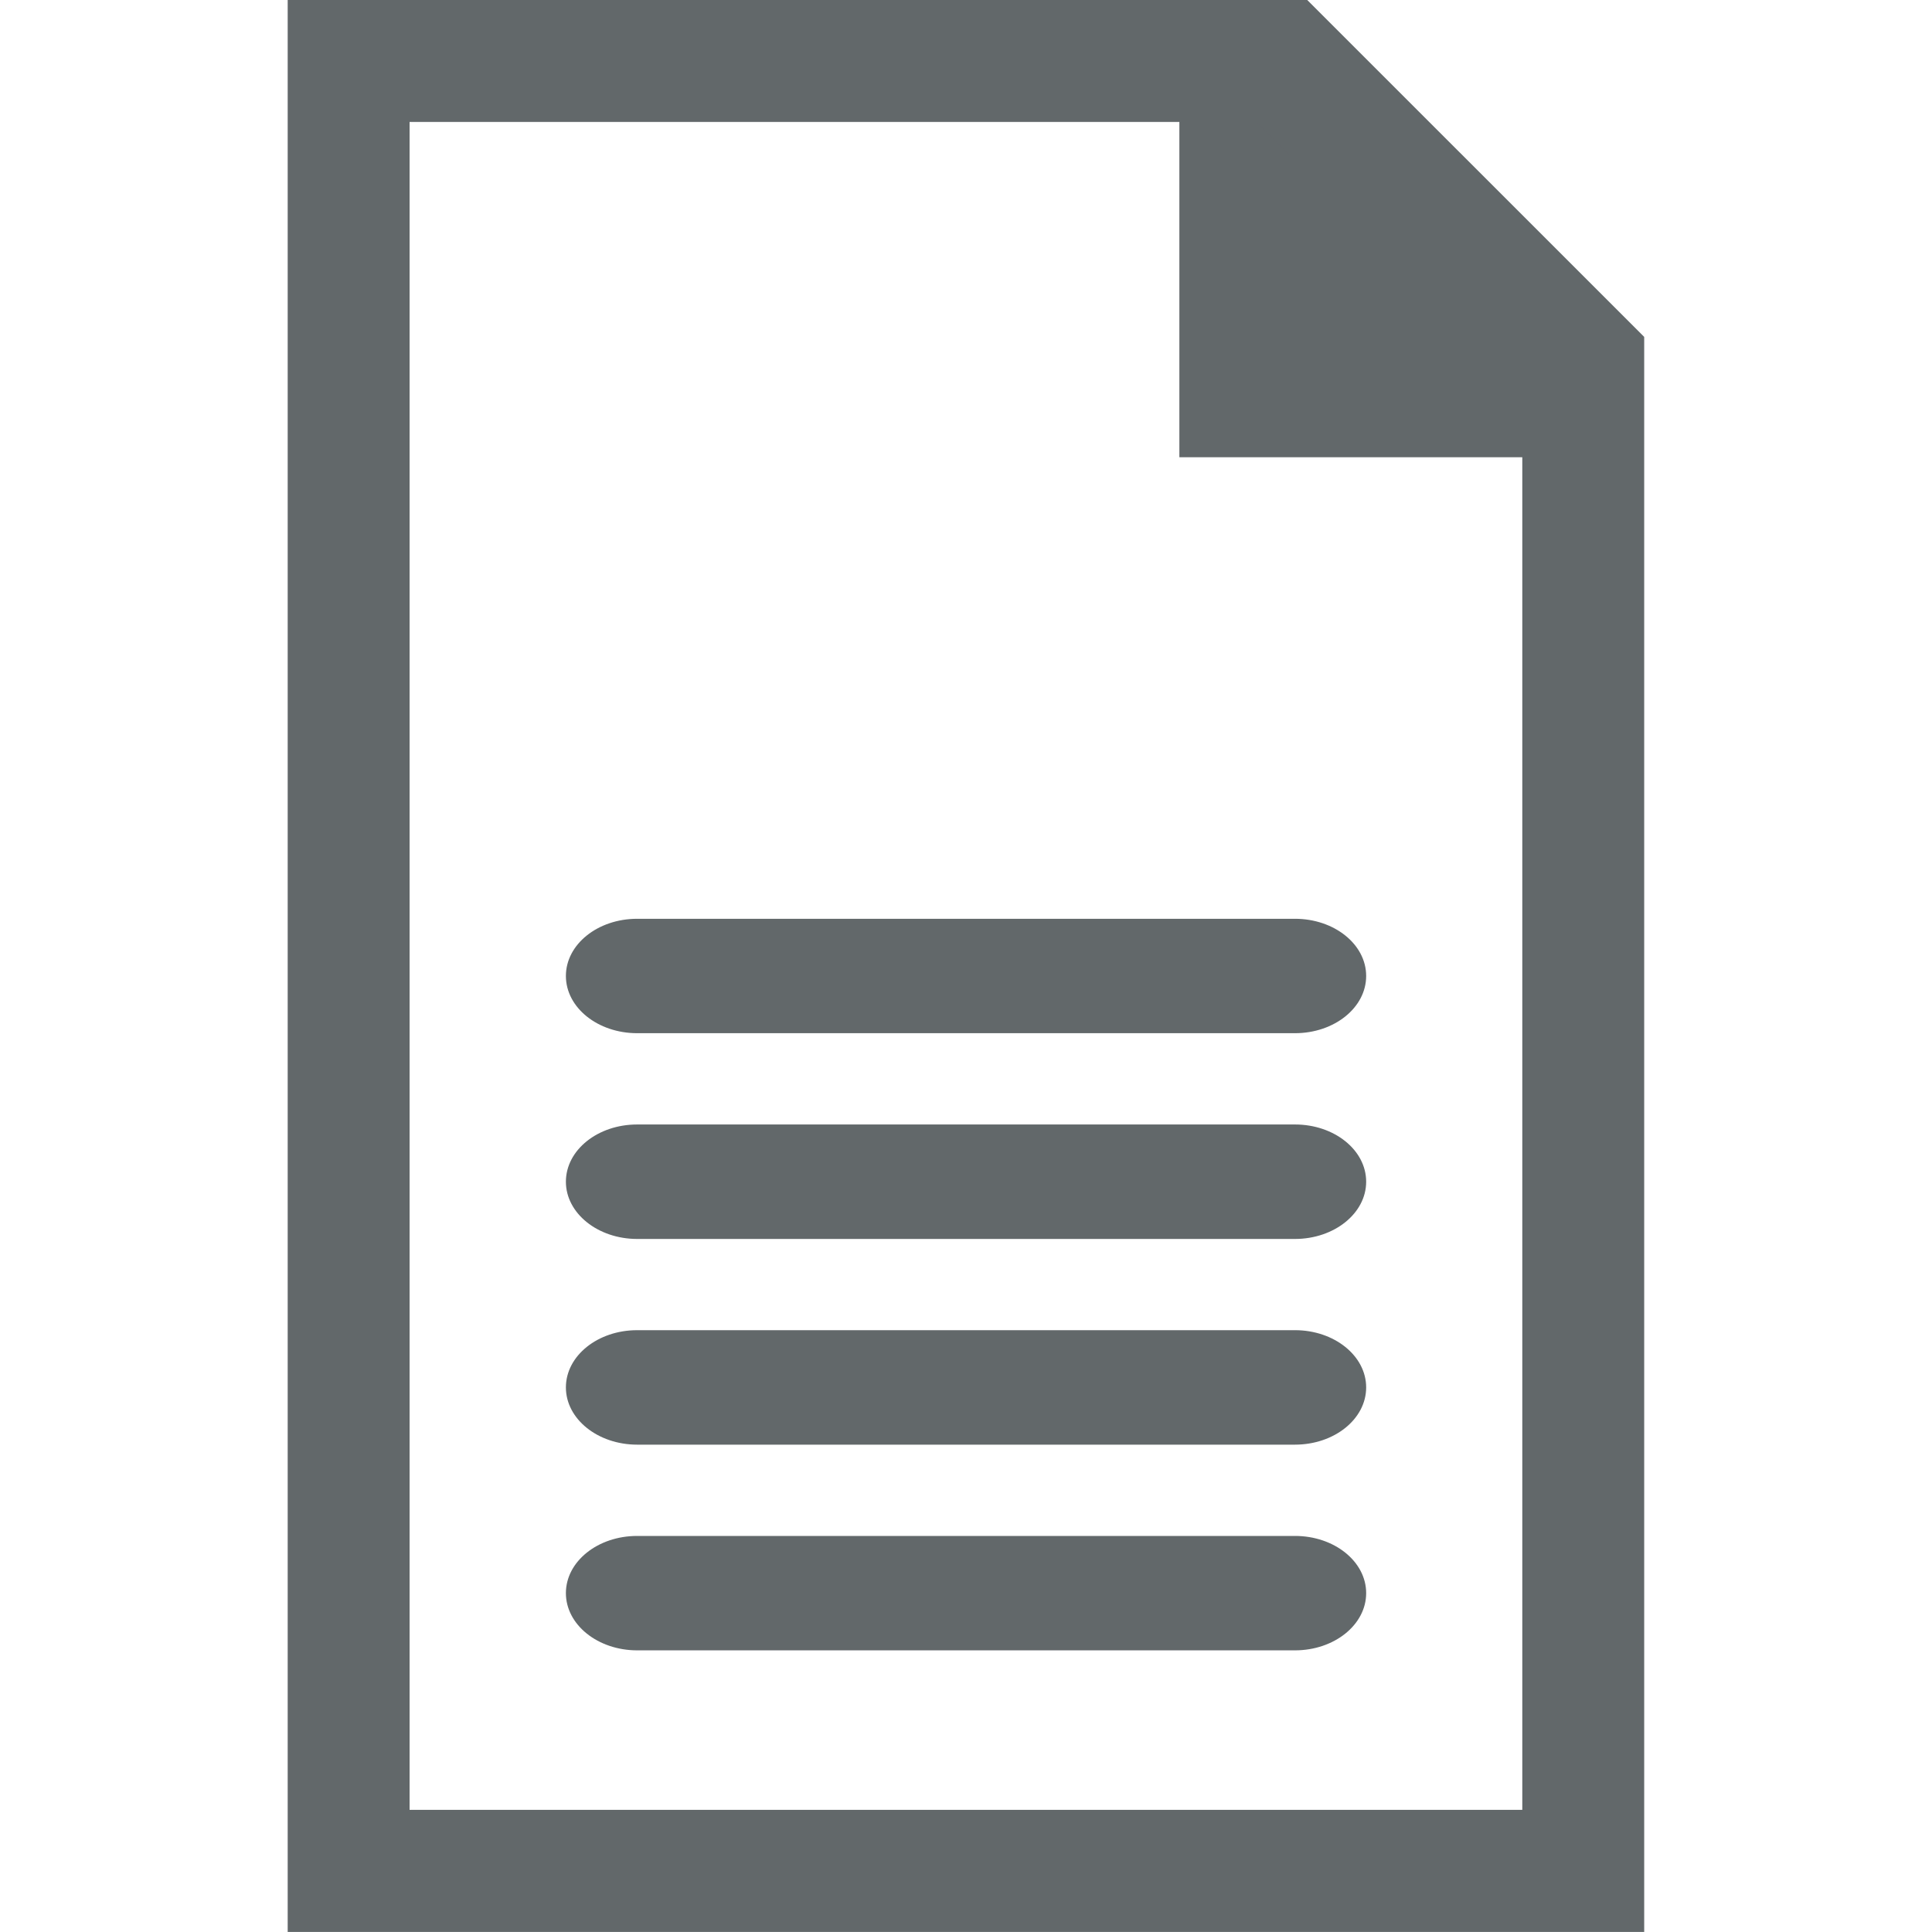 <?xml version="1.0" encoding="UTF-8"?>
<svg version="1.1" width="32" height="32" viewBox="0 0 32 32" xmlns="http://www.w3.org/2000/svg">
 <path d="M22.628 16.165c0 .525-.528.948-1.18.948H10.554c-.653 0-1.181-.424-1.181-.948s.528-.947 1.18-.947h10.894c.652-.001 1.181.423 1.181.947zm0 3.408c0 .523-.528.948-1.18.948H10.554c-.653 0-1.181-.426-1.181-.948 0-.525.528-.948 1.18-.948h10.894c.652-.001 1.181.423 1.181.948zm0 3.407c0 .524-.528.948-1.18.948H10.554c-.653 0-1.181-.425-1.181-.948 0-.524.528-.948 1.18-.948h10.894c.652-.001 1.181.424 1.181.948zm0 3.407c0 .524-.528.948-1.18.948H10.554c-.653 0-1.181-.425-1.181-.948 0-.524.528-.947 1.18-.947h10.894c.652-.001 1.181.423 1.181.947z" fill="#62686a"/><g fill="#62686a"><path d="M19.534.447v7.126H26.7z"/><path d="m20.816 2.02 4.398 4.397v23.56H6.784V2.02h14.032M21.652 0H4.765v31.999h22.468V5.58z"/></g>
</svg>
